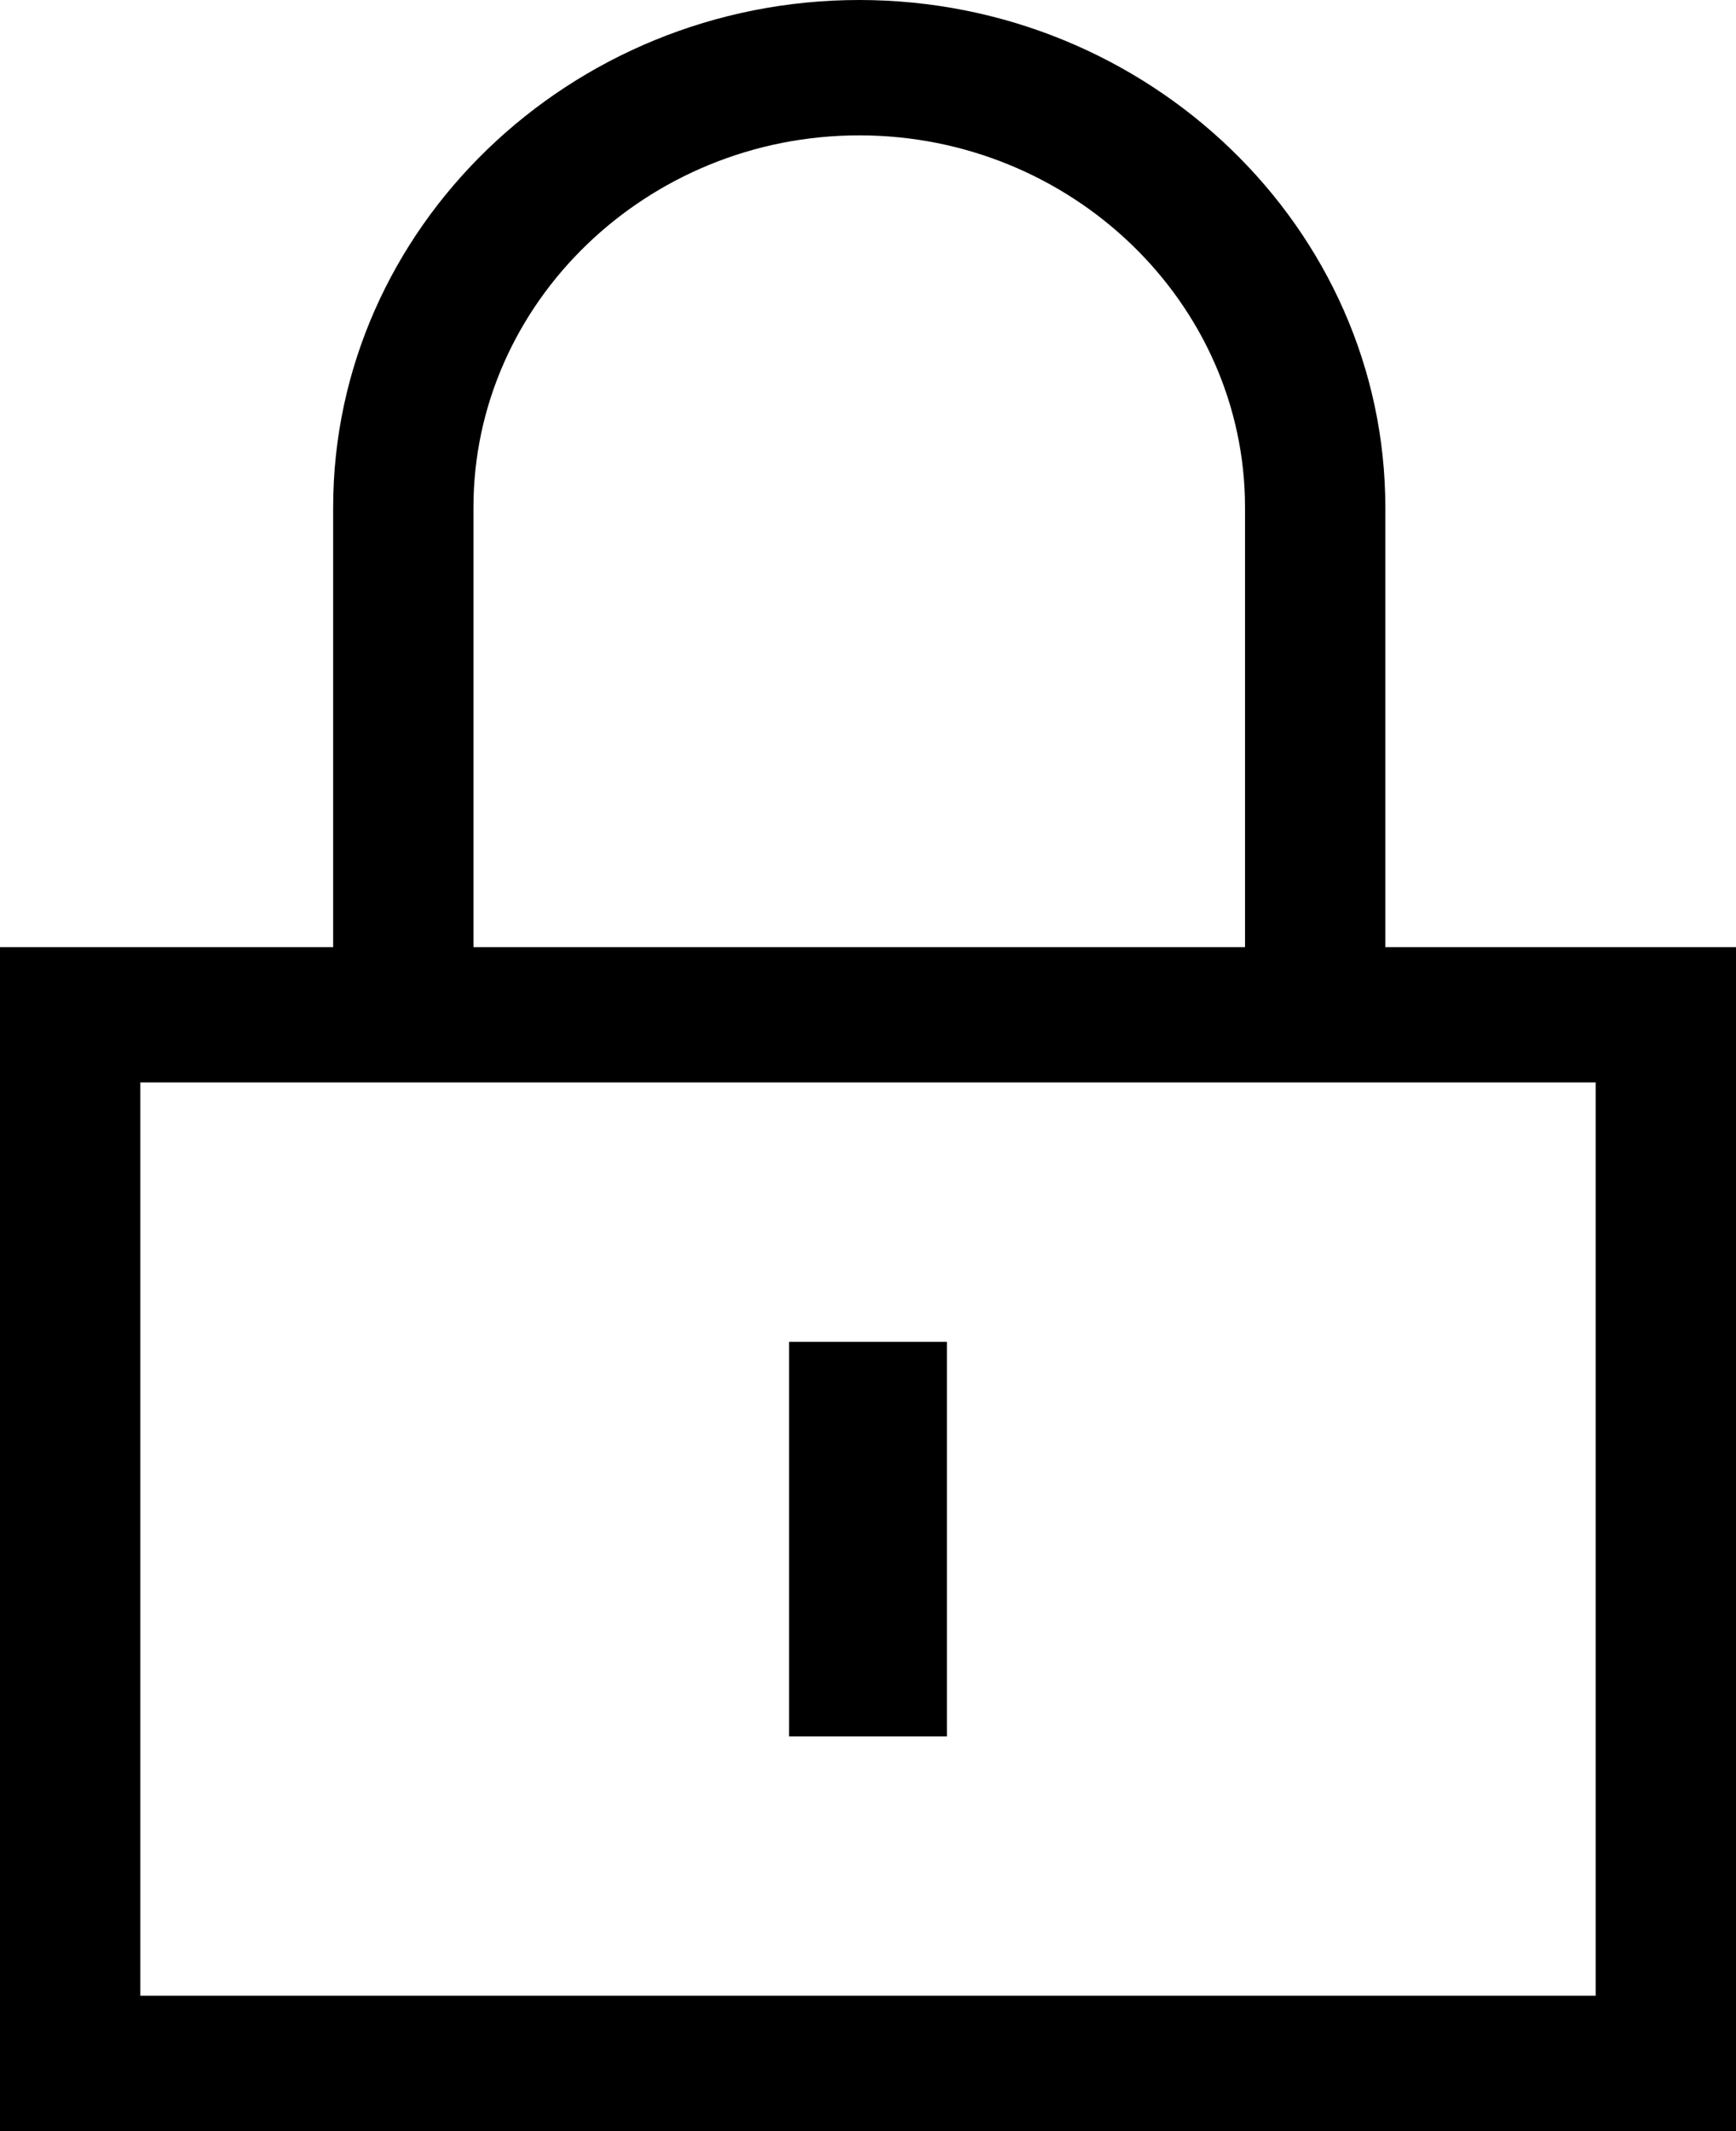 <?xml version="1.0" encoding="UTF-8"?>
<svg id="SVGDoc" width="22" height="27" xmlns="http://www.w3.org/2000/svg" version="1.1" xmlns:xlink="http://www.w3.org/1999/xlink" xmlns:avocode="https://avocode.com/" viewBox="0 0 22 27"><defs></defs><desc>Generated with Avocode.</desc><g><g><title>4213432_closed_lock_password_protect_secure_icon</title><g><title>Shape</title><path d="M20.222,13.714v11.571h-18.444v-11.571zM6,6.429c0,-2.593 2.2,-4.714 4.889,-4.714c2.689,0 4.889,2.122 4.889,4.714v5.571h-9.778zM10.889,0c-3.667,0 -6.667,2.893 -6.667,6.429v5.571h-4.222v15h22v-15h-4.444v-5.571c0,-3.536 -3,-6.429 -6.667,-6.429z" fill="#000000" fill-opacity="1"></path></g><g><title>Rectangle</title><path d="M10,17v0h2v0v5v0h-2v0z" fill="#000000" fill-opacity="1"></path></g></g></g></svg>